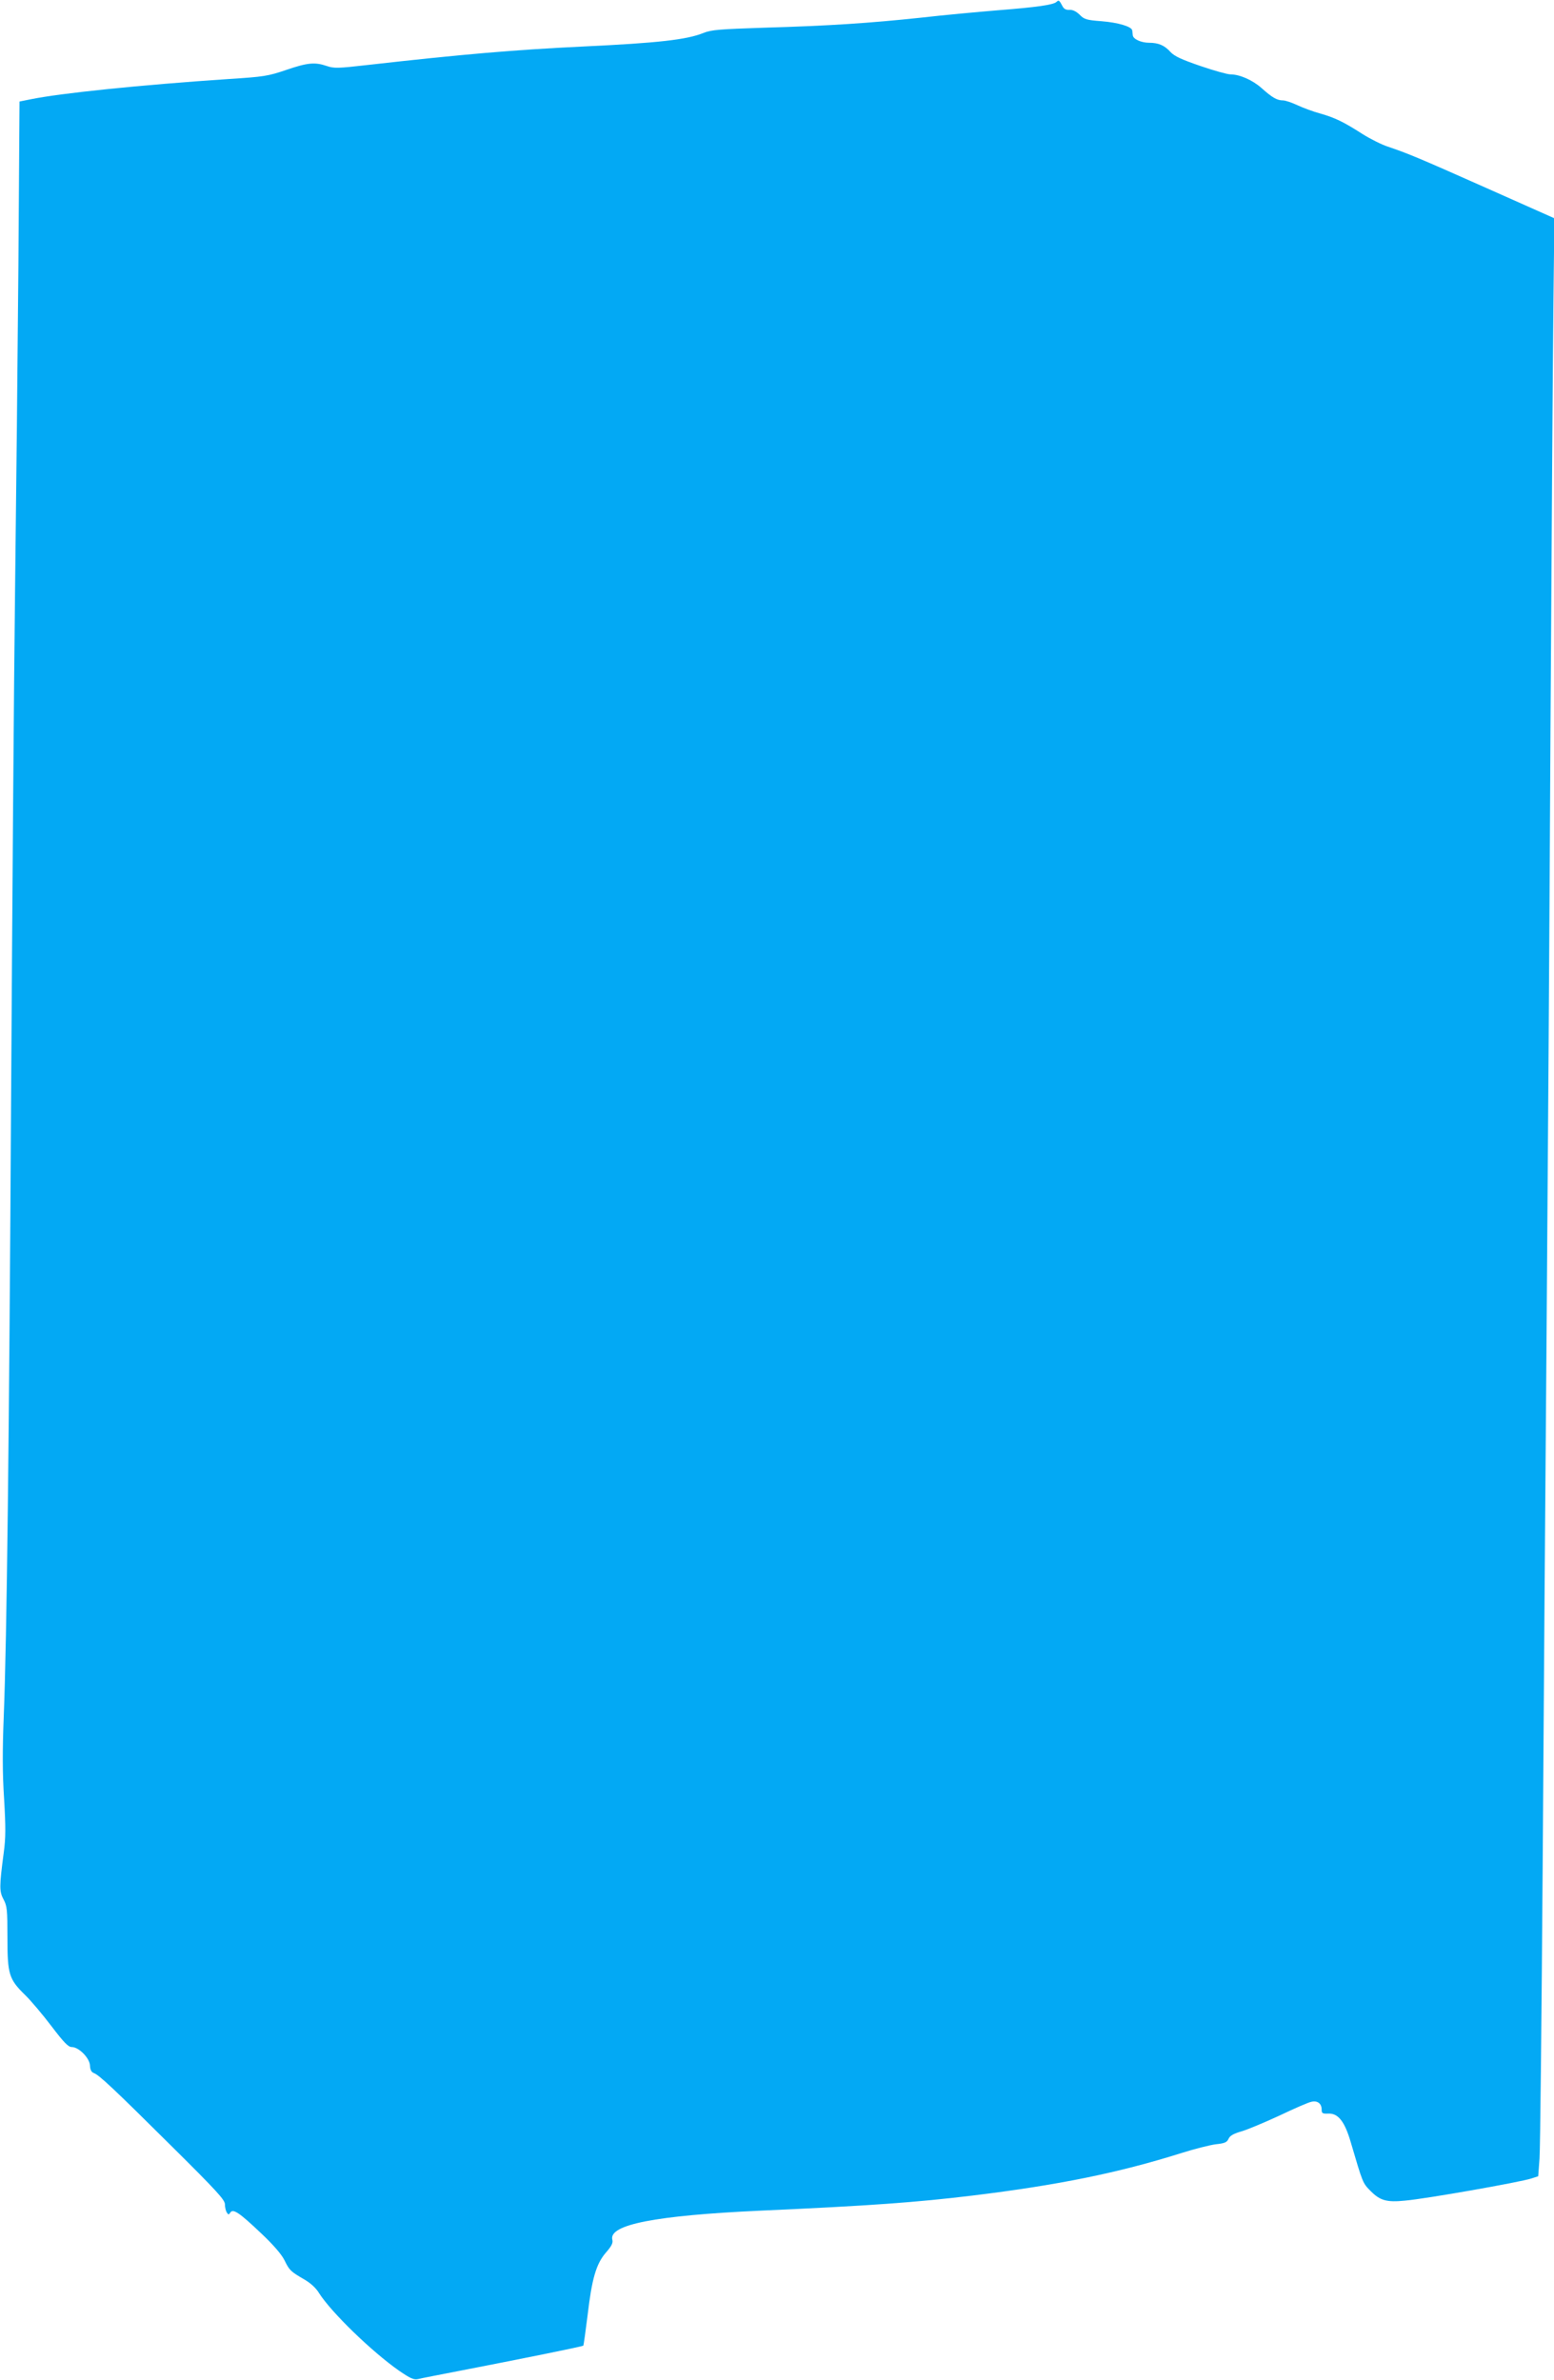 <?xml version="1.0" standalone="no"?>
<!DOCTYPE svg PUBLIC "-//W3C//DTD SVG 20010904//EN"
 "http://www.w3.org/TR/2001/REC-SVG-20010904/DTD/svg10.dtd">
<svg version="1.0" xmlns="http://www.w3.org/2000/svg"
 width="836pt" height="1280pt" viewBox="0 0 836 1280"
 preserveAspectRatio="xMidYMid meet">
<g transform="translate(0,1280) scale(0.1,-0.1)"
fill="#03a9f4" stroke="none">
<path d="M5684 12790 c-16 -16 -108 -29 -313 -45 -108 -9 -295 -26 -416 -40
-273 -29 -492 -44 -845 -54 -239 -8 -282 -11 -325 -28 -91 -37 -245 -54 -645
-73 -377 -18 -653 -42 -1167 -100 -156 -18 -177 -18 -215 -5 -64 22 -104 18
-218 -21 -97 -33 -120 -37 -310 -49 -476 -32 -904 -76 -1065 -109 l-60 -12 -6
-879 c-4 -484 -12 -1271 -18 -1750 -6 -478 -15 -1689 -21 -2690 -11 -1891 -23
-2943 -40 -3370 -7 -181 -7 -302 2 -440 9 -153 9 -210 -2 -290 -24 -183 -24
-208 -1 -251 19 -35 21 -56 21 -205 0 -198 8 -224 95 -309 31 -30 95 -106 142
-168 67 -88 90 -112 109 -112 38 0 96 -59 98 -99 1 -24 8 -36 21 -41 29 -11
105 -82 423 -398 238 -236 282 -284 282 -308 0 -16 5 -36 10 -44 9 -13 11 -13
19 0 15 22 48 0 166 -112 68 -64 111 -115 126 -146 26 -53 32 -59 106 -102 33
-19 63 -46 79 -73 67 -105 285 -316 431 -418 60 -41 79 -50 101 -45 15 4 119
24 232 46 315 61 653 129 658 134 2 3 12 76 23 163 23 197 46 277 99 338 30
34 39 52 34 69 -20 81 232 130 796 156 587 26 844 45 1140 81 462 56 790 123
1126 229 70 22 153 43 184 47 48 5 60 10 69 29 7 17 27 28 68 40 32 9 123 47
203 84 80 38 157 72 173 75 33 9 57 -8 57 -41 0 -21 4 -23 37 -22 52 2 87 -43
119 -152 66 -224 64 -221 109 -266 50 -50 86 -60 184 -50 114 10 618 99 679
119 l37 12 7 95 c4 52 11 759 17 1570 5 811 15 2101 21 2865 6 765 16 2227 21
3250 6 1023 13 2061 16 2306 l5 445 -364 162 c-373 166 -425 187 -531 223 -34
11 -96 42 -137 68 -103 66 -147 87 -226 110 -38 10 -94 31 -124 45 -30 14 -65
26 -78 26 -32 0 -58 15 -115 66 -48 43 -118 74 -168 74 -16 0 -88 20 -161 45
-102 35 -139 52 -161 75 -32 36 -65 50 -115 50 -44 0 -86 20 -88 40 -1 8 -2
20 -3 26 -2 21 -76 43 -167 50 -79 6 -92 10 -116 35 -19 18 -37 27 -55 26 -19
-1 -30 5 -38 21 -16 31 -20 33 -31 22z"/>
</g>
</svg>
